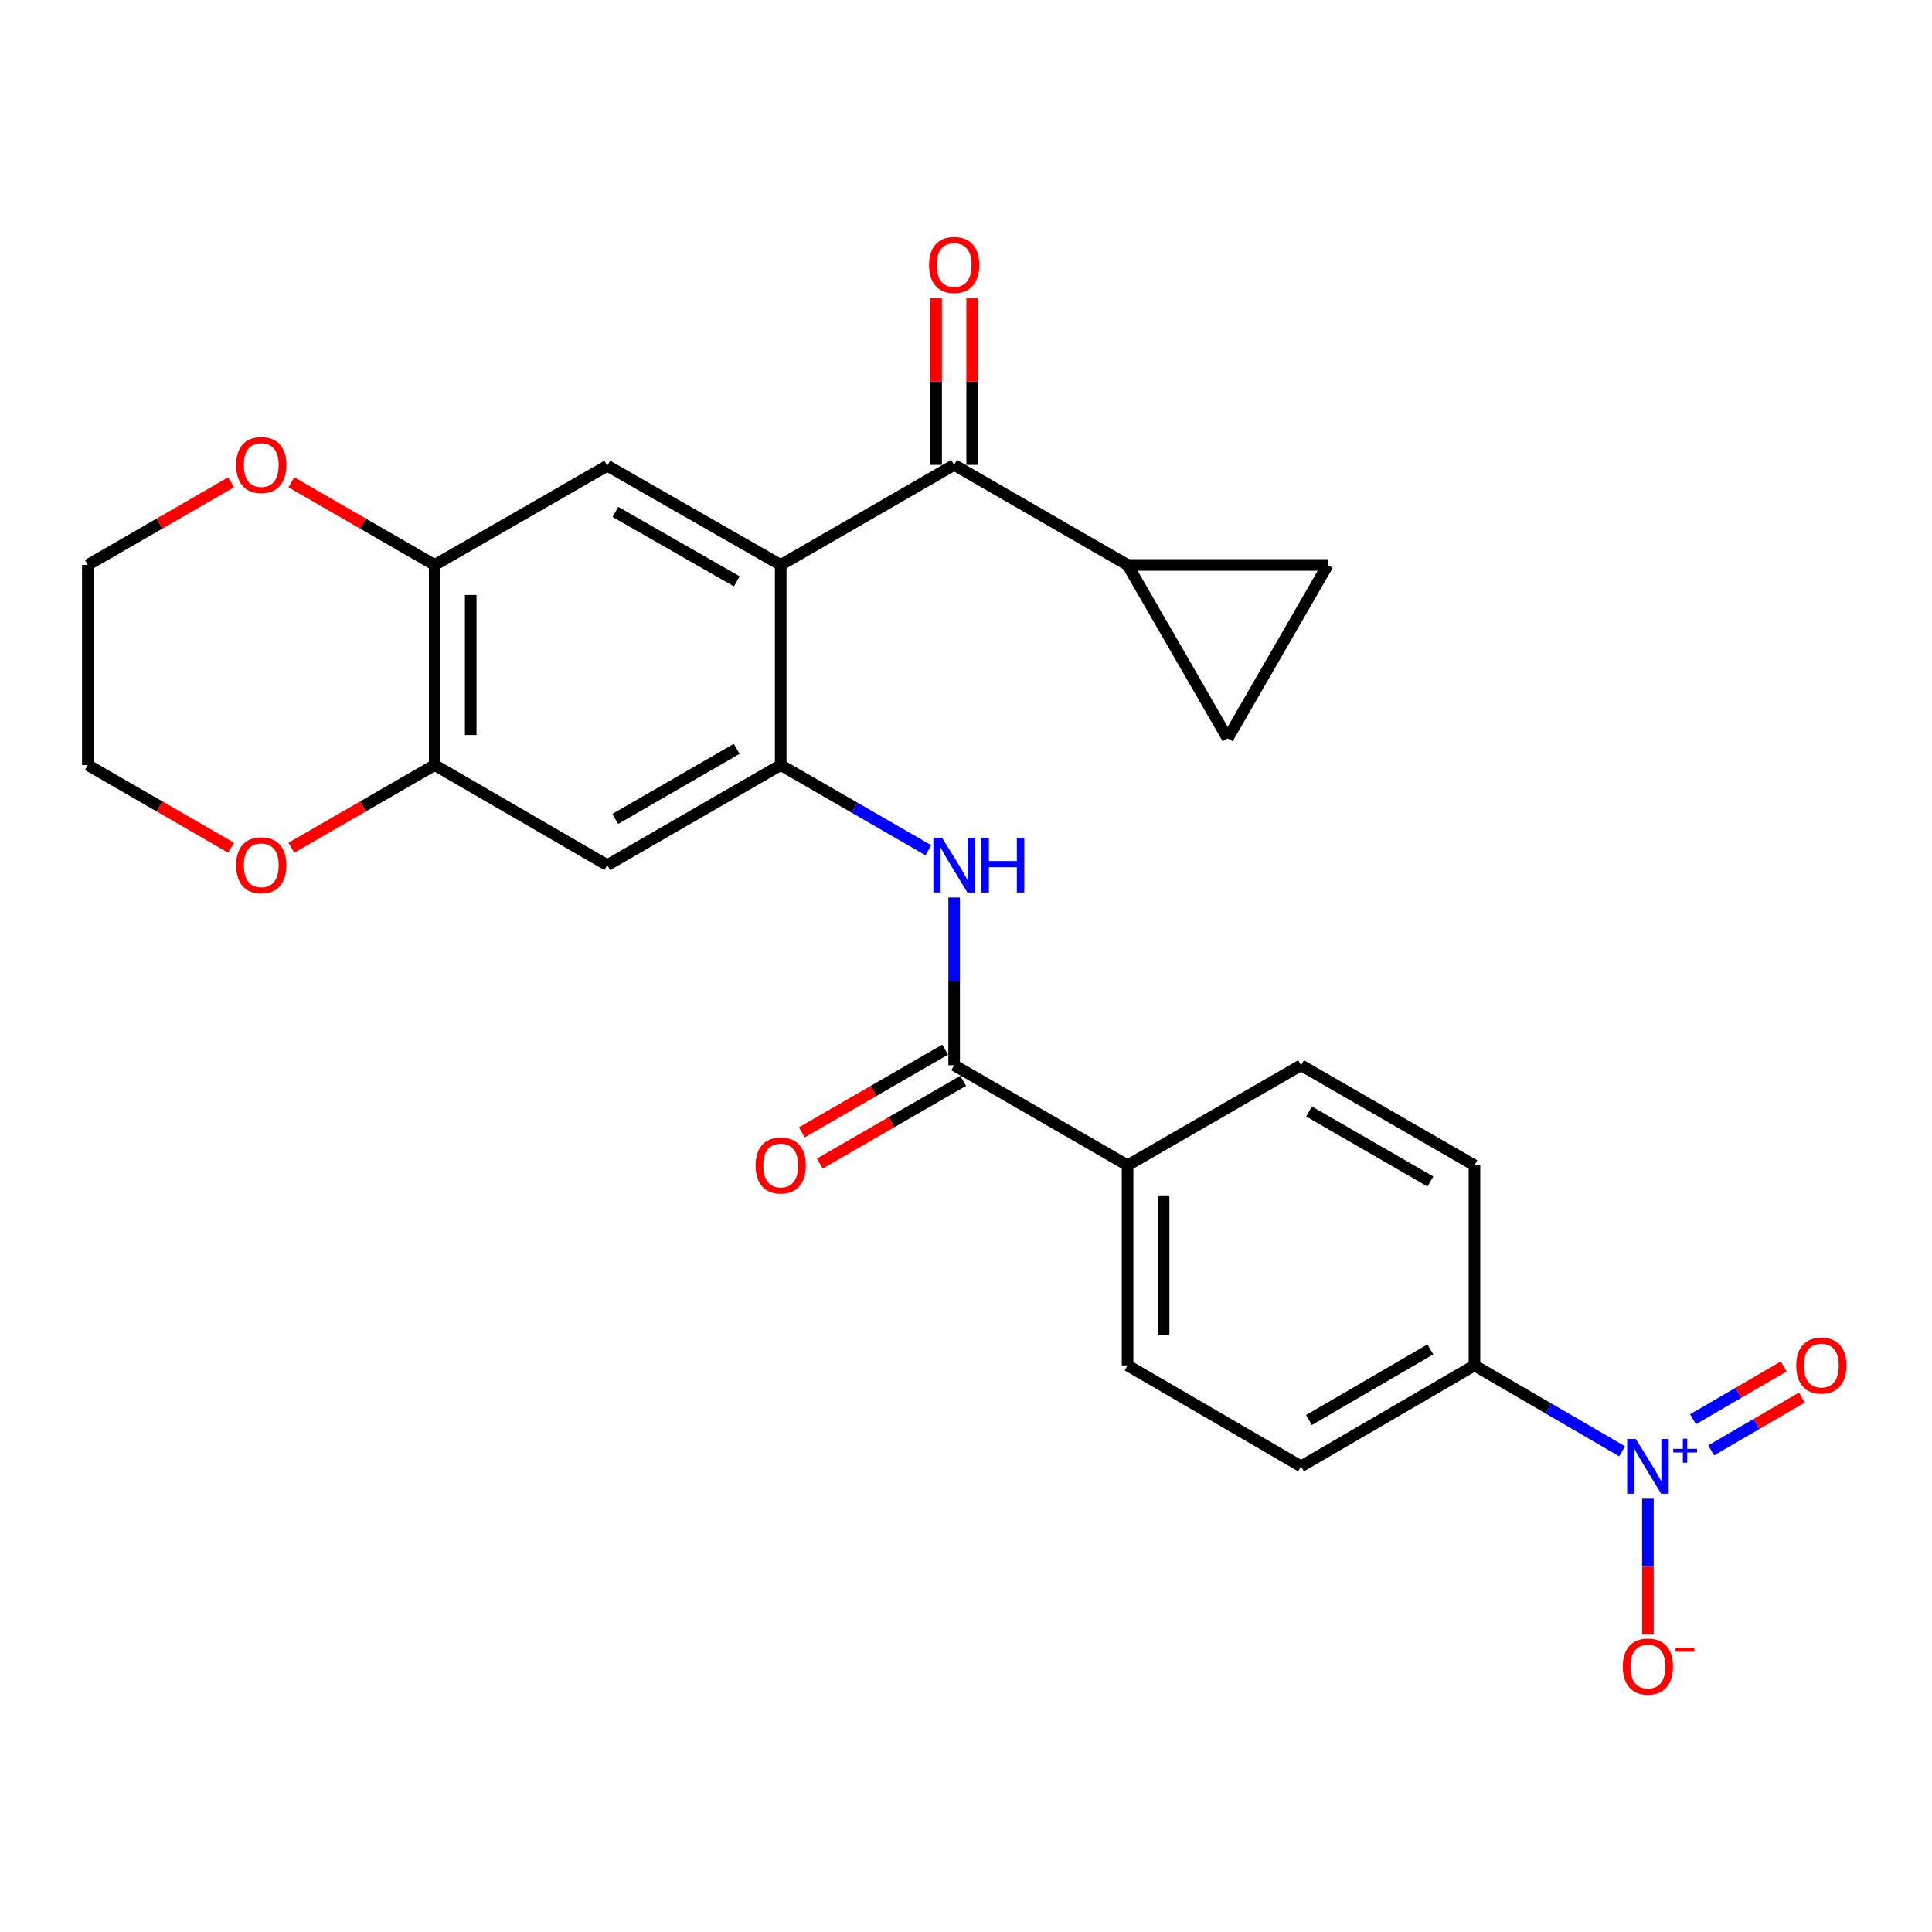 <?xml version='1.0' encoding='iso-8859-1'?>
<svg version='1.1' baseProfile='full'
              xmlns='http://www.w3.org/2000/svg'
                      xmlns:rdkit='http://www.rdkit.org/xml'
                      xmlns:xlink='http://www.w3.org/1999/xlink'
                  xml:space='preserve'
width='1000px' height='1000px' viewBox='0 0 1000 1000'>
<!-- END OF HEADER -->
<rect style='opacity:1.0;fill:#FFFFFF;stroke:none' width='1000' height='1000' x='0' y='0'> </rect>
<path class='bond-0' d='M 404.095,292.422 L 404.095,395.992' style='fill:none;fill-rule:evenodd;stroke:#000000;stroke-width:6px;stroke-linecap:butt;stroke-linejoin:miter;stroke-opacity:1' />
<path class='bond-2' d='M 404.095,292.422 L 493.864,240.626' style='fill:none;fill-rule:evenodd;stroke:#000000;stroke-width:6px;stroke-linecap:butt;stroke-linejoin:miter;stroke-opacity:1' />
<path class='bond-5' d='M 404.095,292.422 L 314.326,241.062' style='fill:none;fill-rule:evenodd;stroke:#000000;stroke-width:6px;stroke-linecap:butt;stroke-linejoin:miter;stroke-opacity:1' />
<path class='bond-5' d='M 381.368,300.906 L 318.53,264.954' style='fill:none;fill-rule:evenodd;stroke:#000000;stroke-width:6px;stroke-linecap:butt;stroke-linejoin:miter;stroke-opacity:1' />
<path class='bond-3' d='M 404.095,395.992 L 442.314,418.048' style='fill:none;fill-rule:evenodd;stroke:#000000;stroke-width:6px;stroke-linecap:butt;stroke-linejoin:miter;stroke-opacity:1' />
<path class='bond-3' d='M 442.314,418.048 L 480.533,440.104' style='fill:none;fill-rule:evenodd;stroke:#0000FF;stroke-width:6px;stroke-linecap:butt;stroke-linejoin:miter;stroke-opacity:1' />
<path class='bond-7' d='M 404.095,395.992 L 314.326,447.797' style='fill:none;fill-rule:evenodd;stroke:#000000;stroke-width:6px;stroke-linecap:butt;stroke-linejoin:miter;stroke-opacity:1' />
<path class='bond-7' d='M 381.308,387.609 L 318.469,423.873' style='fill:none;fill-rule:evenodd;stroke:#000000;stroke-width:6px;stroke-linecap:butt;stroke-linejoin:miter;stroke-opacity:1' />
<path class='bond-1' d='M 839.614,751.214 L 801.397,728.979' style='fill:none;fill-rule:evenodd;stroke:#0000FF;stroke-width:6px;stroke-linecap:butt;stroke-linejoin:miter;stroke-opacity:1' />
<path class='bond-1' d='M 801.397,728.979 L 763.181,706.743' style='fill:none;fill-rule:evenodd;stroke:#000000;stroke-width:6px;stroke-linecap:butt;stroke-linejoin:miter;stroke-opacity:1' />
<path class='bond-13' d='M 852.95,775.723 L 852.95,810.883' style='fill:none;fill-rule:evenodd;stroke:#0000FF;stroke-width:6px;stroke-linecap:butt;stroke-linejoin:miter;stroke-opacity:1' />
<path class='bond-13' d='M 852.95,810.883 L 852.95,846.043' style='fill:none;fill-rule:evenodd;stroke:#FF0000;stroke-width:6px;stroke-linecap:butt;stroke-linejoin:miter;stroke-opacity:1' />
<path class='bond-15' d='M 885.681,750.72 L 909.157,737.063' style='fill:none;fill-rule:evenodd;stroke:#0000FF;stroke-width:6px;stroke-linecap:butt;stroke-linejoin:miter;stroke-opacity:1' />
<path class='bond-15' d='M 909.157,737.063 L 932.633,723.405' style='fill:none;fill-rule:evenodd;stroke:#FF0000;stroke-width:6px;stroke-linecap:butt;stroke-linejoin:miter;stroke-opacity:1' />
<path class='bond-15' d='M 876.302,734.6 L 899.778,720.942' style='fill:none;fill-rule:evenodd;stroke:#0000FF;stroke-width:6px;stroke-linecap:butt;stroke-linejoin:miter;stroke-opacity:1' />
<path class='bond-15' d='M 899.778,720.942 L 923.254,707.285' style='fill:none;fill-rule:evenodd;stroke:#FF0000;stroke-width:6px;stroke-linecap:butt;stroke-linejoin:miter;stroke-opacity:1' />
<path class='bond-6' d='M 493.864,240.626 L 583.633,292.422' style='fill:none;fill-rule:evenodd;stroke:#000000;stroke-width:6px;stroke-linecap:butt;stroke-linejoin:miter;stroke-opacity:1' />
<path class='bond-18' d='M 503.189,240.626 L 503.189,197.521' style='fill:none;fill-rule:evenodd;stroke:#000000;stroke-width:6px;stroke-linecap:butt;stroke-linejoin:miter;stroke-opacity:1' />
<path class='bond-18' d='M 503.189,197.521 L 503.189,154.416' style='fill:none;fill-rule:evenodd;stroke:#FF0000;stroke-width:6px;stroke-linecap:butt;stroke-linejoin:miter;stroke-opacity:1' />
<path class='bond-18' d='M 484.539,240.626 L 484.539,197.521' style='fill:none;fill-rule:evenodd;stroke:#000000;stroke-width:6px;stroke-linecap:butt;stroke-linejoin:miter;stroke-opacity:1' />
<path class='bond-18' d='M 484.539,197.521 L 484.539,154.416' style='fill:none;fill-rule:evenodd;stroke:#FF0000;stroke-width:6px;stroke-linecap:butt;stroke-linejoin:miter;stroke-opacity:1' />
<path class='bond-4' d='M 493.864,464.547 L 493.864,507.957' style='fill:none;fill-rule:evenodd;stroke:#0000FF;stroke-width:6px;stroke-linecap:butt;stroke-linejoin:miter;stroke-opacity:1' />
<path class='bond-4' d='M 493.864,507.957 L 493.864,551.367' style='fill:none;fill-rule:evenodd;stroke:#000000;stroke-width:6px;stroke-linecap:butt;stroke-linejoin:miter;stroke-opacity:1' />
<path class='bond-14' d='M 493.864,551.367 L 583.633,603.173' style='fill:none;fill-rule:evenodd;stroke:#000000;stroke-width:6px;stroke-linecap:butt;stroke-linejoin:miter;stroke-opacity:1' />
<path class='bond-19' d='M 489.203,543.291 L 452.114,564.695' style='fill:none;fill-rule:evenodd;stroke:#000000;stroke-width:6px;stroke-linecap:butt;stroke-linejoin:miter;stroke-opacity:1' />
<path class='bond-19' d='M 452.114,564.695 L 415.025,586.099' style='fill:none;fill-rule:evenodd;stroke:#FF0000;stroke-width:6px;stroke-linecap:butt;stroke-linejoin:miter;stroke-opacity:1' />
<path class='bond-19' d='M 498.525,559.444 L 461.436,580.848' style='fill:none;fill-rule:evenodd;stroke:#000000;stroke-width:6px;stroke-linecap:butt;stroke-linejoin:miter;stroke-opacity:1' />
<path class='bond-19' d='M 461.436,580.848 L 424.347,602.252' style='fill:none;fill-rule:evenodd;stroke:#FF0000;stroke-width:6px;stroke-linecap:butt;stroke-linejoin:miter;stroke-opacity:1' />
<path class='bond-8' d='M 314.326,241.062 L 224.992,292.422' style='fill:none;fill-rule:evenodd;stroke:#000000;stroke-width:6px;stroke-linecap:butt;stroke-linejoin:miter;stroke-opacity:1' />
<path class='bond-10' d='M 583.633,292.422 L 687.234,292.422' style='fill:none;fill-rule:evenodd;stroke:#000000;stroke-width:6px;stroke-linecap:butt;stroke-linejoin:miter;stroke-opacity:1' />
<path class='bond-11' d='M 583.633,292.422 L 635.439,382.191' style='fill:none;fill-rule:evenodd;stroke:#000000;stroke-width:6px;stroke-linecap:butt;stroke-linejoin:miter;stroke-opacity:1' />
<path class='bond-9' d='M 314.326,447.797 L 224.992,395.992' style='fill:none;fill-rule:evenodd;stroke:#000000;stroke-width:6px;stroke-linecap:butt;stroke-linejoin:miter;stroke-opacity:1' />
<path class='bond-16' d='M 224.992,292.422 L 187.903,271.022' style='fill:none;fill-rule:evenodd;stroke:#000000;stroke-width:6px;stroke-linecap:butt;stroke-linejoin:miter;stroke-opacity:1' />
<path class='bond-16' d='M 187.903,271.022 L 150.814,249.622' style='fill:none;fill-rule:evenodd;stroke:#FF0000;stroke-width:6px;stroke-linecap:butt;stroke-linejoin:miter;stroke-opacity:1' />
<path class='bond-27' d='M 224.992,292.422 L 224.992,395.992' style='fill:none;fill-rule:evenodd;stroke:#000000;stroke-width:6px;stroke-linecap:butt;stroke-linejoin:miter;stroke-opacity:1' />
<path class='bond-27' d='M 243.642,307.957 L 243.642,380.456' style='fill:none;fill-rule:evenodd;stroke:#000000;stroke-width:6px;stroke-linecap:butt;stroke-linejoin:miter;stroke-opacity:1' />
<path class='bond-17' d='M 224.992,395.992 L 187.903,417.396' style='fill:none;fill-rule:evenodd;stroke:#000000;stroke-width:6px;stroke-linecap:butt;stroke-linejoin:miter;stroke-opacity:1' />
<path class='bond-17' d='M 187.903,417.396 L 150.815,438.8' style='fill:none;fill-rule:evenodd;stroke:#FF0000;stroke-width:6px;stroke-linecap:butt;stroke-linejoin:miter;stroke-opacity:1' />
<path class='bond-26' d='M 687.234,292.422 L 635.439,382.191' style='fill:none;fill-rule:evenodd;stroke:#000000;stroke-width:6px;stroke-linecap:butt;stroke-linejoin:miter;stroke-opacity:1' />
<path class='bond-12' d='M 763.181,706.743 L 673.423,758.974' style='fill:none;fill-rule:evenodd;stroke:#000000;stroke-width:6px;stroke-linecap:butt;stroke-linejoin:miter;stroke-opacity:1' />
<path class='bond-12' d='M 740.337,698.458 L 677.506,735.019' style='fill:none;fill-rule:evenodd;stroke:#000000;stroke-width:6px;stroke-linecap:butt;stroke-linejoin:miter;stroke-opacity:1' />
<path class='bond-29' d='M 763.181,706.743 L 763.181,603.173' style='fill:none;fill-rule:evenodd;stroke:#000000;stroke-width:6px;stroke-linecap:butt;stroke-linejoin:miter;stroke-opacity:1' />
<path class='bond-22' d='M 583.633,603.173 L 583.633,706.743' style='fill:none;fill-rule:evenodd;stroke:#000000;stroke-width:6px;stroke-linecap:butt;stroke-linejoin:miter;stroke-opacity:1' />
<path class='bond-22' d='M 602.283,618.709 L 602.283,691.208' style='fill:none;fill-rule:evenodd;stroke:#000000;stroke-width:6px;stroke-linecap:butt;stroke-linejoin:miter;stroke-opacity:1' />
<path class='bond-23' d='M 583.633,603.173 L 673.423,551.367' style='fill:none;fill-rule:evenodd;stroke:#000000;stroke-width:6px;stroke-linecap:butt;stroke-linejoin:miter;stroke-opacity:1' />
<path class='bond-25' d='M 119.632,249.622 L 82.543,271.022' style='fill:none;fill-rule:evenodd;stroke:#FF0000;stroke-width:6px;stroke-linecap:butt;stroke-linejoin:miter;stroke-opacity:1' />
<path class='bond-25' d='M 82.543,271.022 L 45.455,292.422' style='fill:none;fill-rule:evenodd;stroke:#000000;stroke-width:6px;stroke-linecap:butt;stroke-linejoin:miter;stroke-opacity:1' />
<path class='bond-24' d='M 119.632,438.8 L 82.543,417.396' style='fill:none;fill-rule:evenodd;stroke:#FF0000;stroke-width:6px;stroke-linecap:butt;stroke-linejoin:miter;stroke-opacity:1' />
<path class='bond-24' d='M 82.543,417.396 L 45.455,395.992' style='fill:none;fill-rule:evenodd;stroke:#000000;stroke-width:6px;stroke-linecap:butt;stroke-linejoin:miter;stroke-opacity:1' />
<path class='bond-20' d='M 763.181,603.173 L 673.423,551.367' style='fill:none;fill-rule:evenodd;stroke:#000000;stroke-width:6px;stroke-linecap:butt;stroke-linejoin:miter;stroke-opacity:1' />
<path class='bond-20' d='M 740.394,611.555 L 677.563,575.291' style='fill:none;fill-rule:evenodd;stroke:#000000;stroke-width:6px;stroke-linecap:butt;stroke-linejoin:miter;stroke-opacity:1' />
<path class='bond-21' d='M 673.423,758.974 L 583.633,706.743' style='fill:none;fill-rule:evenodd;stroke:#000000;stroke-width:6px;stroke-linecap:butt;stroke-linejoin:miter;stroke-opacity:1' />
<path class='bond-28' d='M 45.455,395.992 L 45.455,292.422' style='fill:none;fill-rule:evenodd;stroke:#000000;stroke-width:6px;stroke-linecap:butt;stroke-linejoin:miter;stroke-opacity:1' />
<path  class='atom-2' d='M 846.69 744.814
L 855.97 759.814
Q 856.89 761.294, 858.37 763.974
Q 859.85 766.654, 859.93 766.814
L 859.93 744.814
L 863.69 744.814
L 863.69 773.134
L 859.81 773.134
L 849.85 756.734
Q 848.69 754.814, 847.45 752.614
Q 846.25 750.414, 845.89 749.734
L 845.89 773.134
L 842.21 773.134
L 842.21 744.814
L 846.69 744.814
' fill='#0000FF'/>
<path  class='atom-2' d='M 866.066 749.918
L 871.056 749.918
L 871.056 744.665
L 873.273 744.665
L 873.273 749.918
L 878.395 749.918
L 878.395 751.819
L 873.273 751.819
L 873.273 757.099
L 871.056 757.099
L 871.056 751.819
L 866.066 751.819
L 866.066 749.918
' fill='#0000FF'/>
<path  class='atom-4' d='M 487.604 433.637
L 496.884 448.637
Q 497.804 450.117, 499.284 452.797
Q 500.764 455.477, 500.844 455.637
L 500.844 433.637
L 504.604 433.637
L 504.604 461.957
L 500.724 461.957
L 490.764 445.557
Q 489.604 443.637, 488.364 441.437
Q 487.164 439.237, 486.804 438.557
L 486.804 461.957
L 483.124 461.957
L 483.124 433.637
L 487.604 433.637
' fill='#0000FF'/>
<path  class='atom-4' d='M 508.004 433.637
L 511.844 433.637
L 511.844 445.677
L 526.324 445.677
L 526.324 433.637
L 530.164 433.637
L 530.164 461.957
L 526.324 461.957
L 526.324 448.877
L 511.844 448.877
L 511.844 461.957
L 508.004 461.957
L 508.004 433.637
' fill='#0000FF'/>
<path  class='atom-14' d='M 839.95 862.613
Q 839.95 855.813, 843.31 852.013
Q 846.67 848.213, 852.95 848.213
Q 859.23 848.213, 862.59 852.013
Q 865.95 855.813, 865.95 862.613
Q 865.95 869.493, 862.55 873.413
Q 859.15 877.293, 852.95 877.293
Q 846.71 877.293, 843.31 873.413
Q 839.95 869.533, 839.95 862.613
M 852.95 874.093
Q 857.27 874.093, 859.59 871.213
Q 861.95 868.293, 861.95 862.613
Q 861.95 857.053, 859.59 854.253
Q 857.27 851.413, 852.95 851.413
Q 848.63 851.413, 846.27 854.213
Q 843.95 857.013, 843.95 862.613
Q 843.95 868.333, 846.27 871.213
Q 848.63 874.093, 852.95 874.093
' fill='#FF0000'/>
<path  class='atom-14' d='M 867.27 852.836
L 876.959 852.836
L 876.959 854.948
L 867.27 854.948
L 867.27 852.836
' fill='#FF0000'/>
<path  class='atom-16' d='M 929.729 706.823
Q 929.729 700.023, 933.089 696.223
Q 936.449 692.423, 942.729 692.423
Q 949.009 692.423, 952.369 696.223
Q 955.729 700.023, 955.729 706.823
Q 955.729 713.703, 952.329 717.623
Q 948.929 721.503, 942.729 721.503
Q 936.489 721.503, 933.089 717.623
Q 929.729 713.743, 929.729 706.823
M 942.729 718.303
Q 947.049 718.303, 949.369 715.423
Q 951.729 712.503, 951.729 706.823
Q 951.729 701.263, 949.369 698.463
Q 947.049 695.623, 942.729 695.623
Q 938.409 695.623, 936.049 698.423
Q 933.729 701.223, 933.729 706.823
Q 933.729 712.543, 936.049 715.423
Q 938.409 718.303, 942.729 718.303
' fill='#FF0000'/>
<path  class='atom-17' d='M 122.223 240.706
Q 122.223 233.906, 125.583 230.106
Q 128.943 226.306, 135.223 226.306
Q 141.503 226.306, 144.863 230.106
Q 148.223 233.906, 148.223 240.706
Q 148.223 247.586, 144.823 251.506
Q 141.423 255.386, 135.223 255.386
Q 128.983 255.386, 125.583 251.506
Q 122.223 247.626, 122.223 240.706
M 135.223 252.186
Q 139.543 252.186, 141.863 249.306
Q 144.223 246.386, 144.223 240.706
Q 144.223 235.146, 141.863 232.346
Q 139.543 229.506, 135.223 229.506
Q 130.903 229.506, 128.543 232.306
Q 126.223 235.106, 126.223 240.706
Q 126.223 246.426, 128.543 249.306
Q 130.903 252.186, 135.223 252.186
' fill='#FF0000'/>
<path  class='atom-18' d='M 122.223 447.877
Q 122.223 441.077, 125.583 437.277
Q 128.943 433.477, 135.223 433.477
Q 141.503 433.477, 144.863 437.277
Q 148.223 441.077, 148.223 447.877
Q 148.223 454.757, 144.823 458.677
Q 141.423 462.557, 135.223 462.557
Q 128.983 462.557, 125.583 458.677
Q 122.223 454.797, 122.223 447.877
M 135.223 459.357
Q 139.543 459.357, 141.863 456.477
Q 144.223 453.557, 144.223 447.877
Q 144.223 442.317, 141.863 439.517
Q 139.543 436.677, 135.223 436.677
Q 130.903 436.677, 128.543 439.477
Q 126.223 442.277, 126.223 447.877
Q 126.223 453.597, 128.543 456.477
Q 130.903 459.357, 135.223 459.357
' fill='#FF0000'/>
<path  class='atom-19' d='M 480.864 137.147
Q 480.864 130.347, 484.224 126.547
Q 487.584 122.747, 493.864 122.747
Q 500.144 122.747, 503.504 126.547
Q 506.864 130.347, 506.864 137.147
Q 506.864 144.027, 503.464 147.947
Q 500.064 151.827, 493.864 151.827
Q 487.624 151.827, 484.224 147.947
Q 480.864 144.067, 480.864 137.147
M 493.864 148.627
Q 498.184 148.627, 500.504 145.747
Q 502.864 142.827, 502.864 137.147
Q 502.864 131.587, 500.504 128.787
Q 498.184 125.947, 493.864 125.947
Q 489.544 125.947, 487.184 128.747
Q 484.864 131.547, 484.864 137.147
Q 484.864 142.867, 487.184 145.747
Q 489.544 148.627, 493.864 148.627
' fill='#FF0000'/>
<path  class='atom-20' d='M 391.095 603.253
Q 391.095 596.453, 394.455 592.653
Q 397.815 588.853, 404.095 588.853
Q 410.375 588.853, 413.735 592.653
Q 417.095 596.453, 417.095 603.253
Q 417.095 610.133, 413.695 614.053
Q 410.295 617.933, 404.095 617.933
Q 397.855 617.933, 394.455 614.053
Q 391.095 610.173, 391.095 603.253
M 404.095 614.733
Q 408.415 614.733, 410.735 611.853
Q 413.095 608.933, 413.095 603.253
Q 413.095 597.693, 410.735 594.893
Q 408.415 592.053, 404.095 592.053
Q 399.775 592.053, 397.415 594.853
Q 395.095 597.653, 395.095 603.253
Q 395.095 608.973, 397.415 611.853
Q 399.775 614.733, 404.095 614.733
' fill='#FF0000'/>
</svg>
